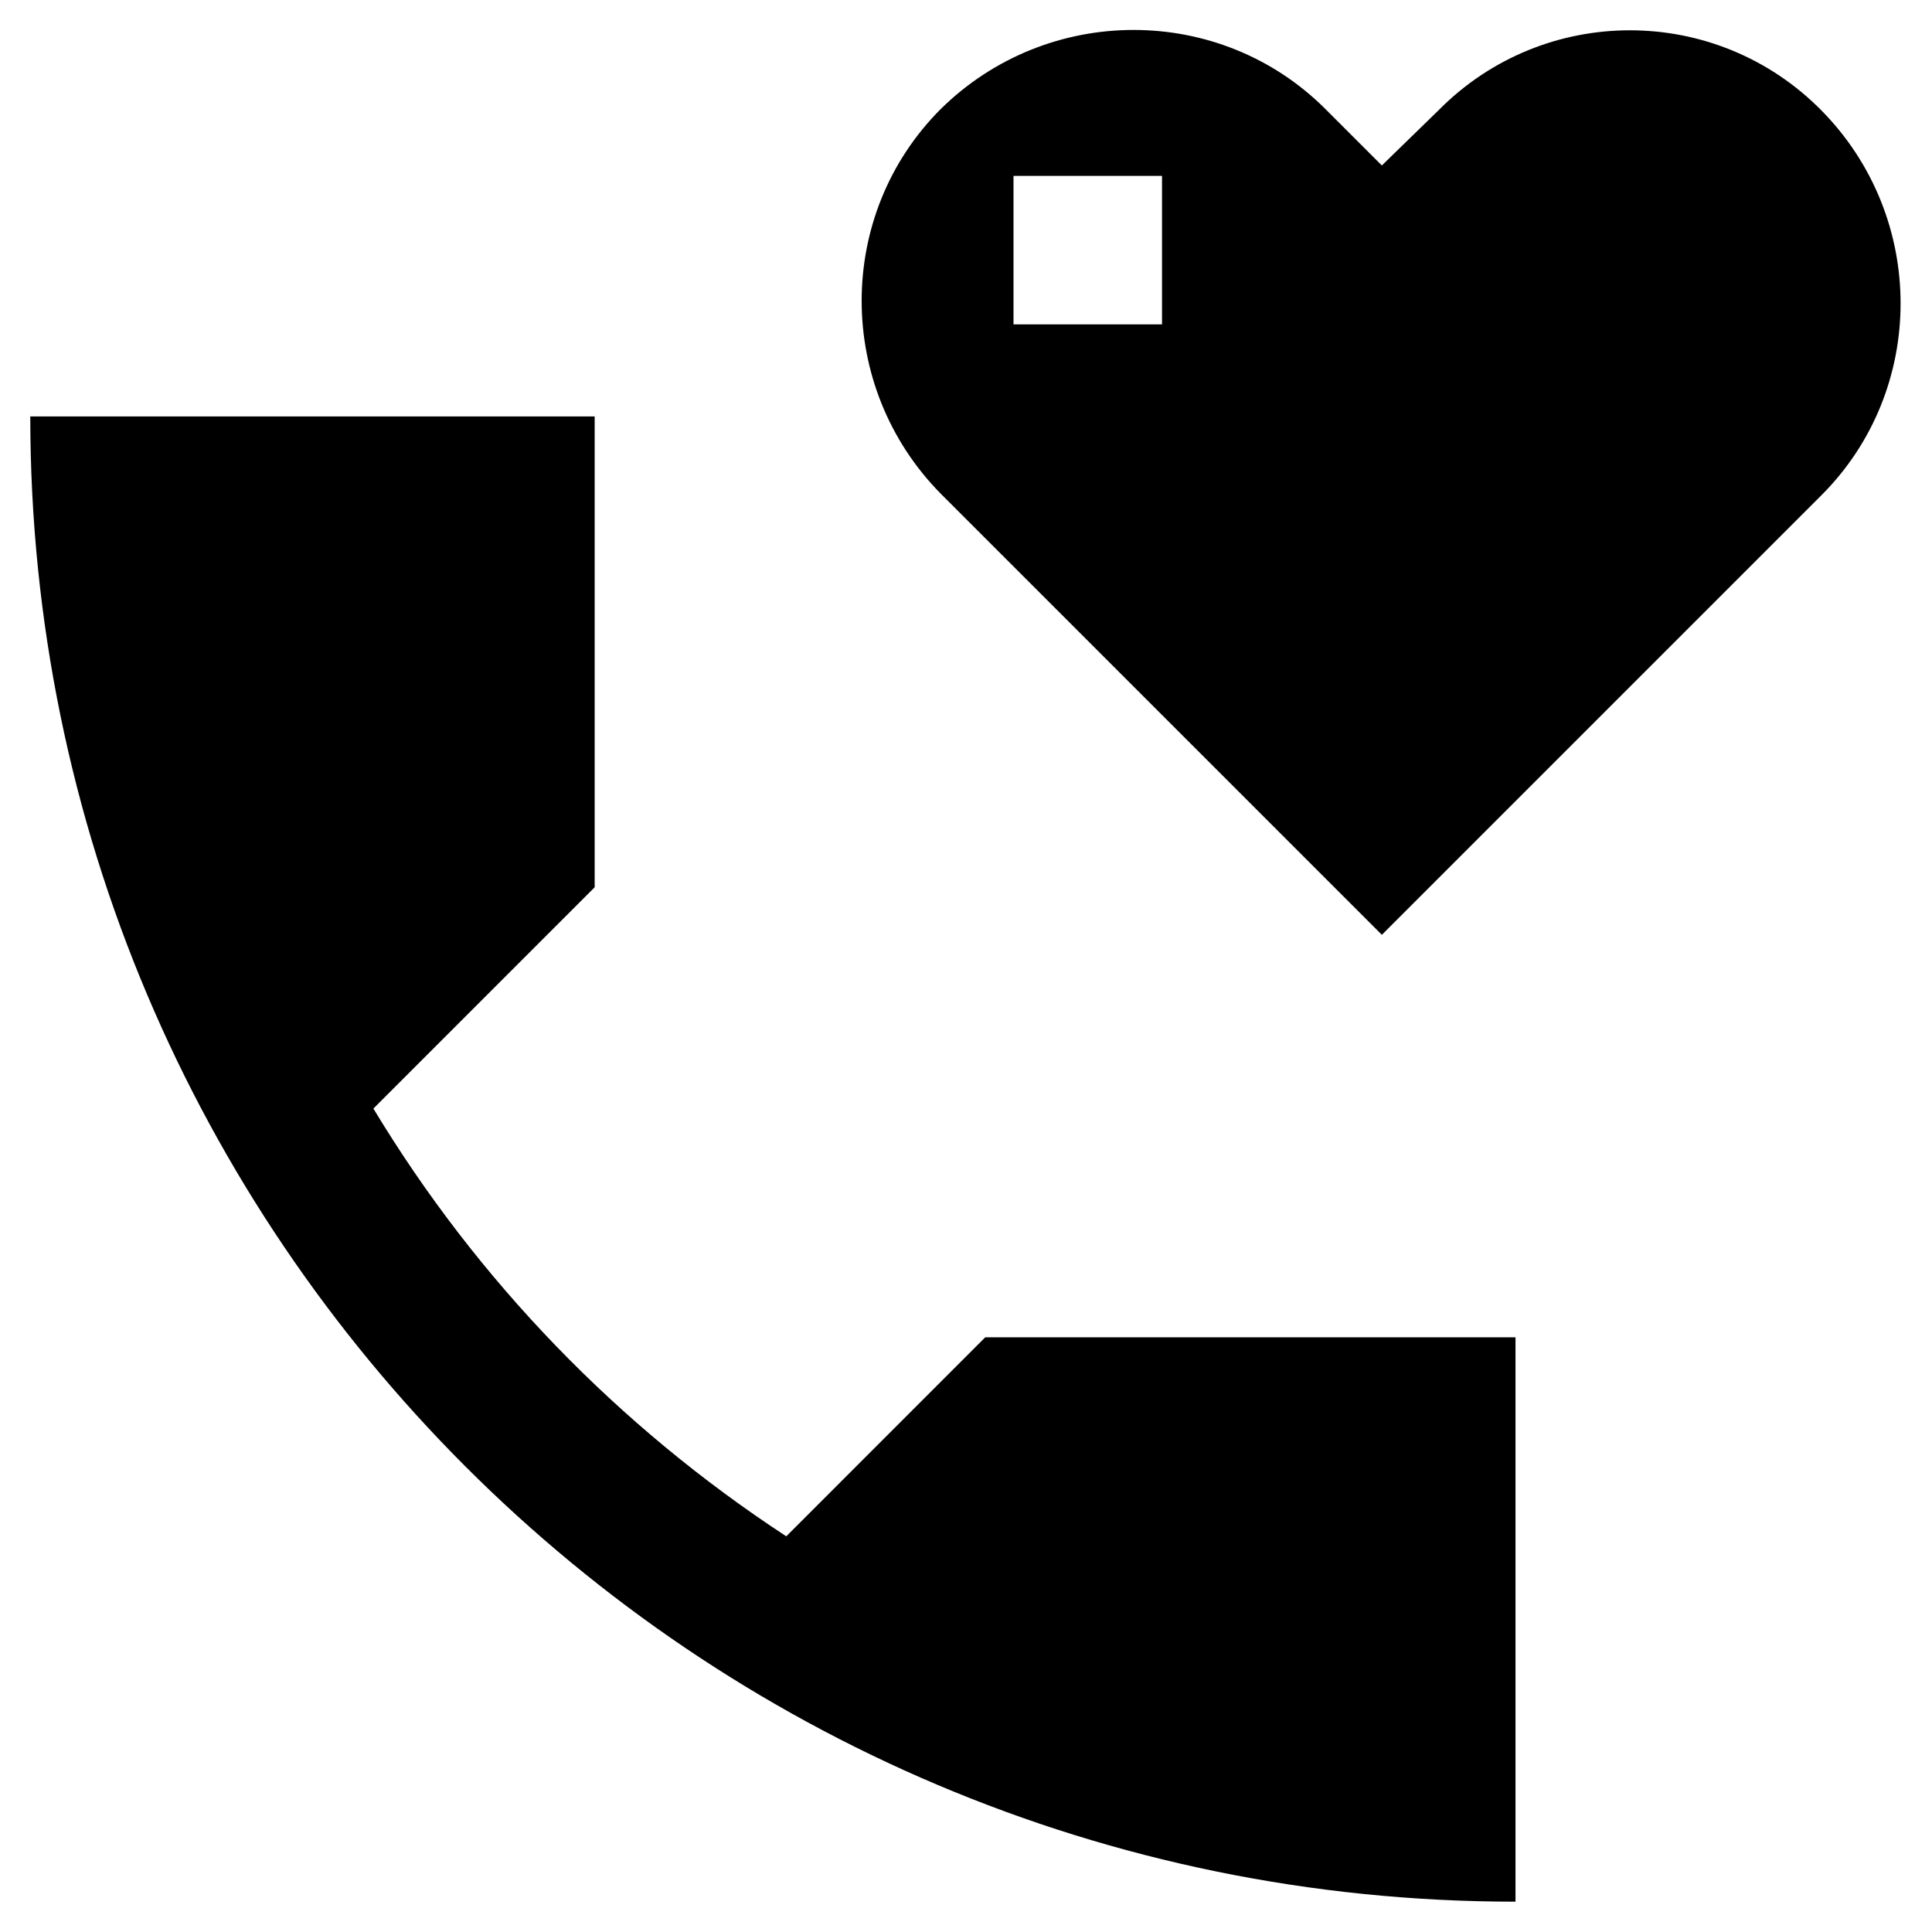 <?xml version="1.0" encoding="UTF-8"?>
<!-- Uploaded to: ICON Repo, www.svgrepo.com, Generator: ICON Repo Mixer Tools -->
<svg fill="#000000" width="800px" height="800px" version="1.1" viewBox="144 144 512 512" xmlns="http://www.w3.org/2000/svg">
 <g>
  <path d="m352.37 551.14c-44.477-29.125-81.867-67.699-109.42-113.36l58.645-58.648v-124.77h-149.57c0 217.27 176.33 393.6 393.6 393.6v-149.57h-140.52z"/>
  <path d="m525.16 173.29-14.957 14.562-14.957-14.957c-27.945-27.945-73.602-27.945-101.94 0-27.945 27.945-27.945 73.602 0 101.94l116.9 116.9 116.51-116.51c27.945-27.945 27.945-73.602 0-101.94-27.949-28.34-73.605-28.34-101.55 0zm-73.211 56.676h-39.359v-39.359h39.359z"/>
 </g>
</svg>